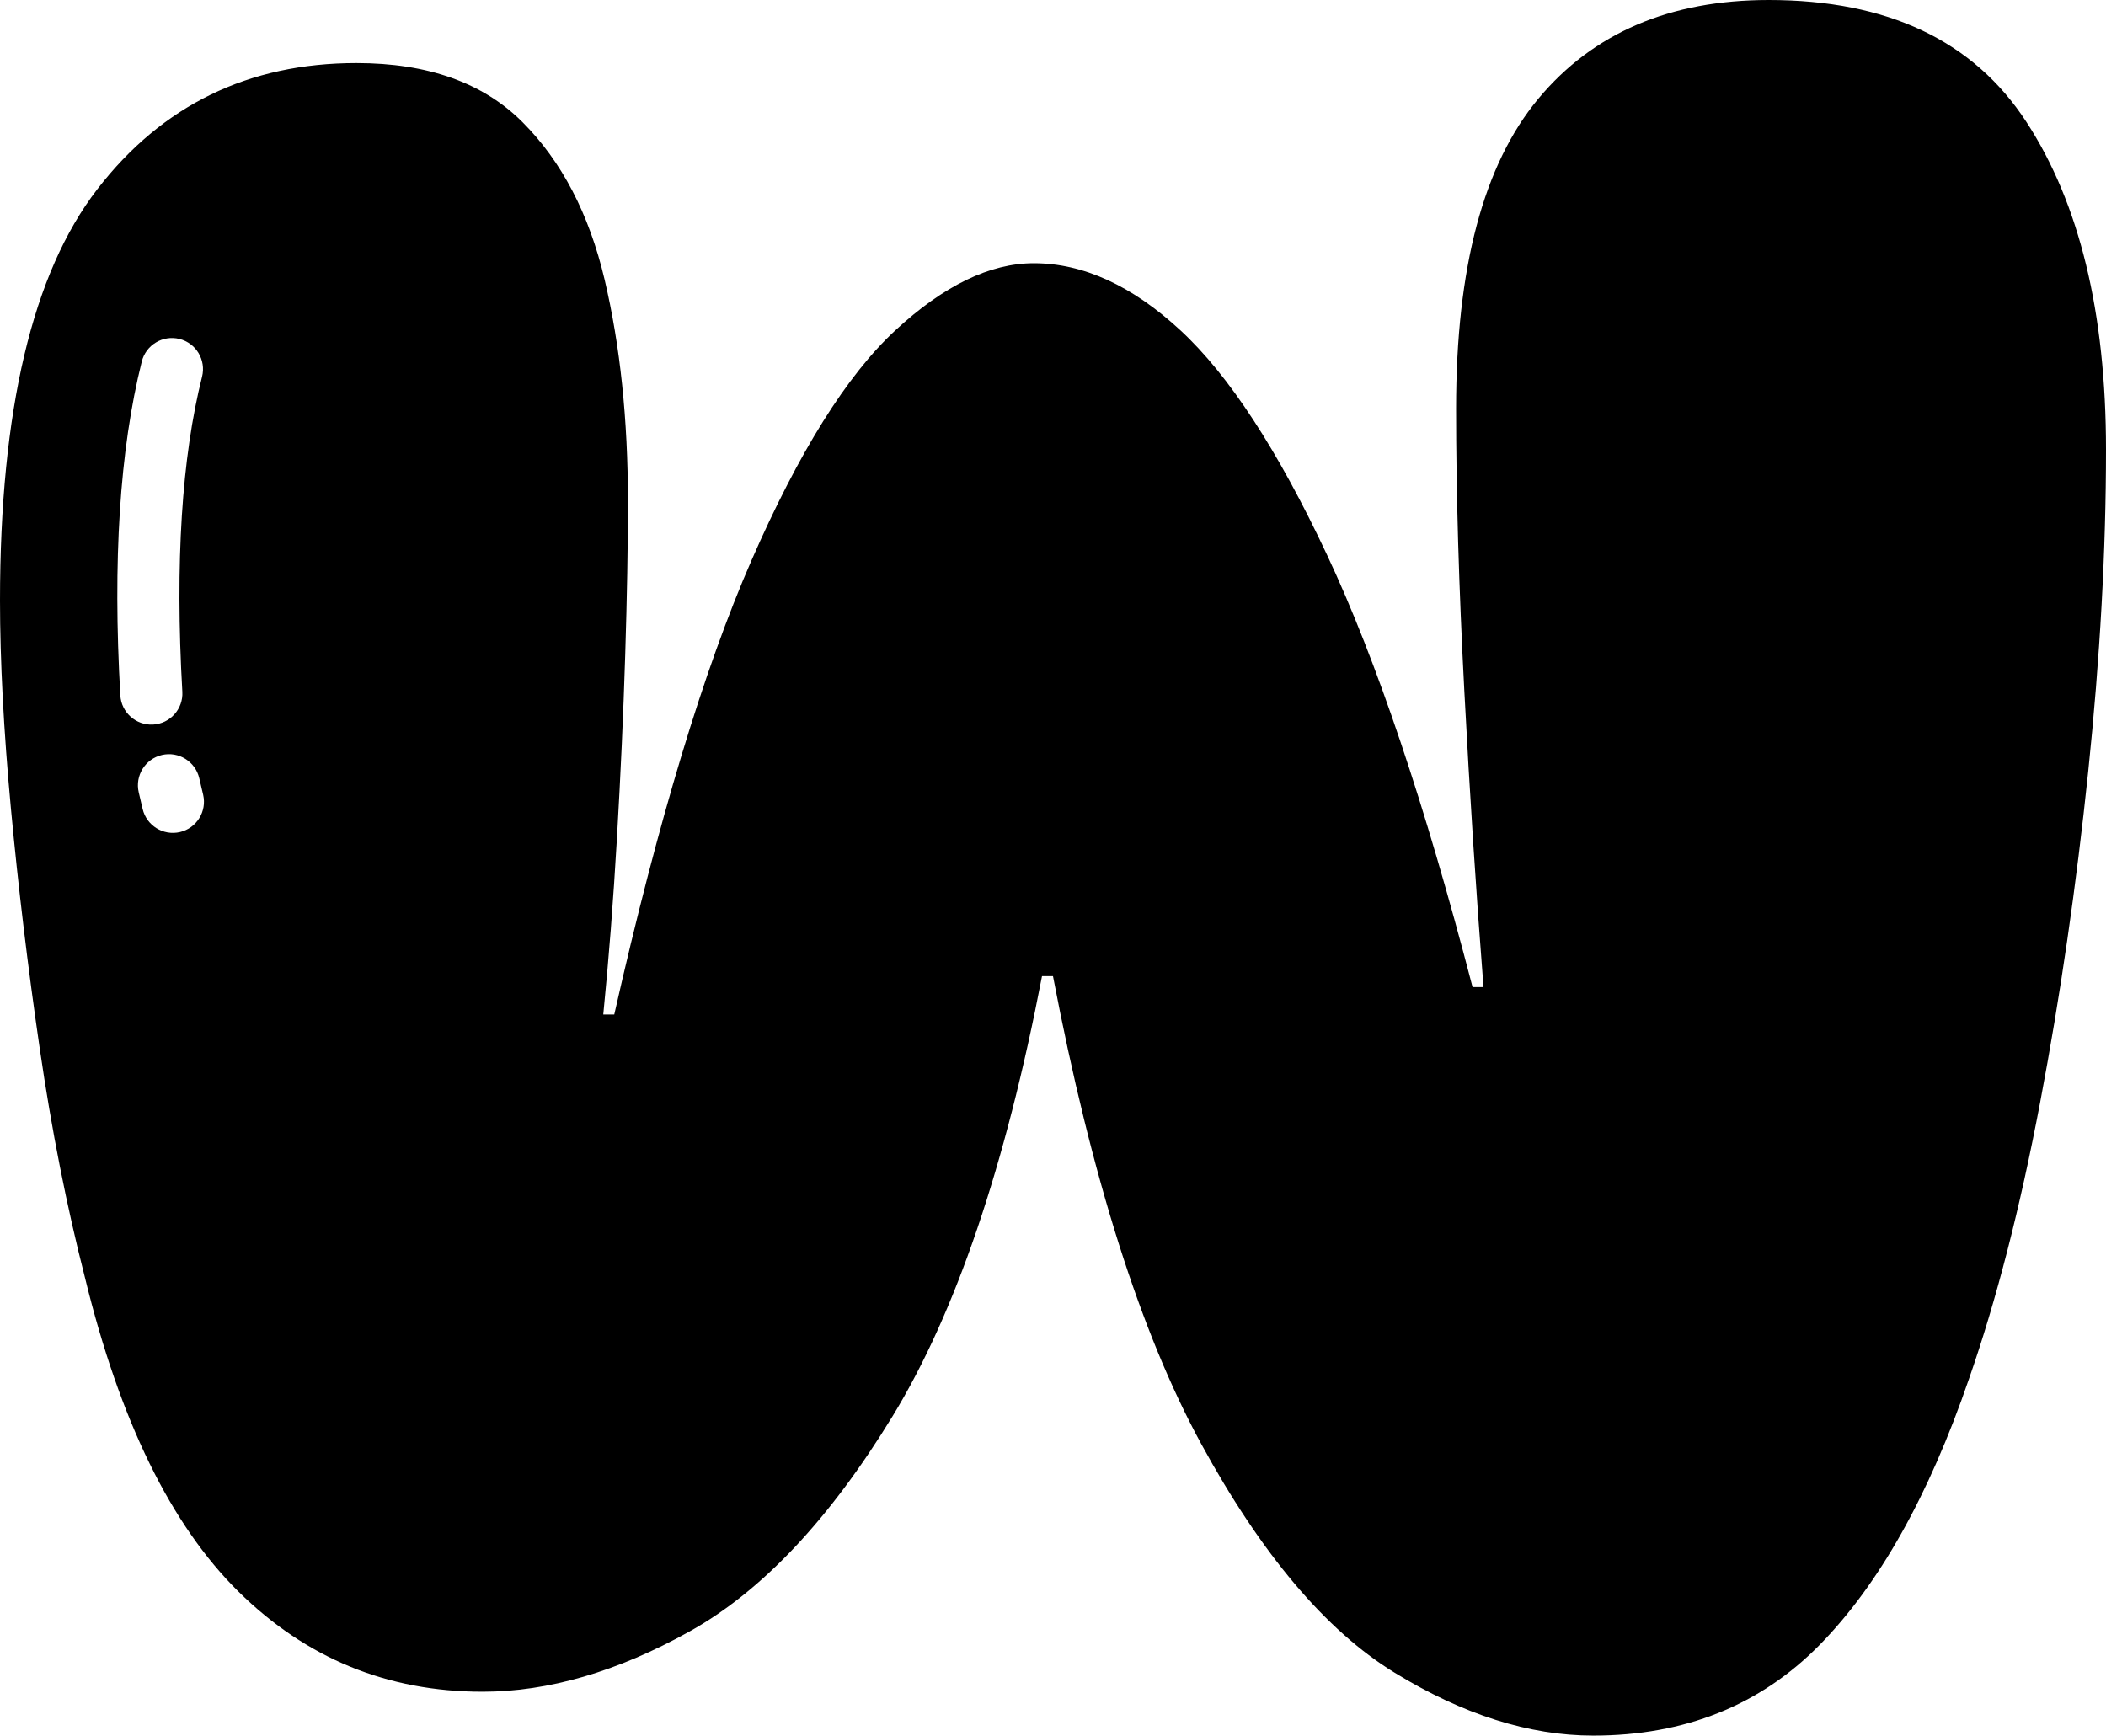 <svg xmlns="http://www.w3.org/2000/svg" shape-rendering="geometricPrecision" text-rendering="geometricPrecision" image-rendering="optimizeQuality" fill-rule="evenodd" clip-rule="evenodd" viewBox="0 0 512 421.999"><path d="M86.665 15.336c17.33 0 30.778 4.777 40.333 14.325 9.559 9.559 16.217 22.336 19.995 38.336C150.772 84 152.66 102 152.66 121.995c0 10.669-.218 23.119-.664 37.333-.442 14.222-1.114 29.002-2.002 44.337-.885 15.329-1.998 29.665-3.332 42.999h2.673c10.661-47.109 21.775-83.893 33.329-110.335 11.557-26.444 23.22-45.112 34.999-56.001 11.774-10.89 23.003-16.327 33.664-16.327 12.003 0 23.892 5.437 35.67 16.327 11.779 10.889 23.667 29.115 35.663 54.67 12.003 25.554 23.778 60.553 35.338 104.997h2.662c-1.773-22.664-3.333-46.663-4.663-72-1.335-25.329-2.002-48.218-2.002-68.668 0-34.221 6.665-59.325 19.999-75.332C387.331 7.996 405.992 0 429.998 0c28.887 0 49.779 9.887 62.659 29.661C505.548 49.446 512 75.992 512 109.329c0 24.441-1.445 50.556-4.335 78.337-2.891 27.774-6.78 54.548-11.672 80.331-4.884 25.78-10.665 48.219-17.33 67.333-9.776 28.445-21.89 49.996-36.334 64.665-14.447 14.664-32.779 22.004-54.998 22.004-15.556 0-31.666-5.113-48.336-15.34-16.667-10.218-32.334-28.772-46.999-55.661-14.668-26.893-26.664-64.782-36.002-113.668h-2.665c-8.884 46.22-21.002 81.891-36.33 106.999-15.336 25.112-31.777 42.556-49.336 52.333-17.554 9.78-34.335 14.665-50.334 14.665-23.111 0-42.885-8.111-59.334-24.327-16.441-16.224-28.89-41.668-37.332-76.336-4.439-17.337-8.115-35.887-10.993-55.672-2.89-19.774-5.224-39.22-7.008-58.327C.885 177.554 0 160.666 0 145.998c0-46.224 7.885-79.553 23.663-99.999 15.782-20.445 36.776-30.663 63.002-30.663zM34.469 87.904c1.011-4.045 5.117-6.505 9.163-5.495 4.045 1.011 6.505 5.118 5.494 9.163-2.452 9.765-4.106 21.025-4.918 33.832-.809 12.758-.786 27.019.122 42.816.228 4.16-2.963 7.725-7.123 7.954-4.16.228-7.725-2.963-7.954-7.123-.942-16.422-.964-31.278-.122-44.592.869-13.75 2.669-25.921 5.338-36.555zm-.743 104.738c-.946-4.061 1.582-8.129 5.643-9.075 4.061-.945 8.129 1.582 9.075 5.644l.945 4.022c.946 4.061-1.582 8.129-5.643 9.075-4.061.945-8.129-1.582-9.075-5.643l-.945-4.023z"/></svg>